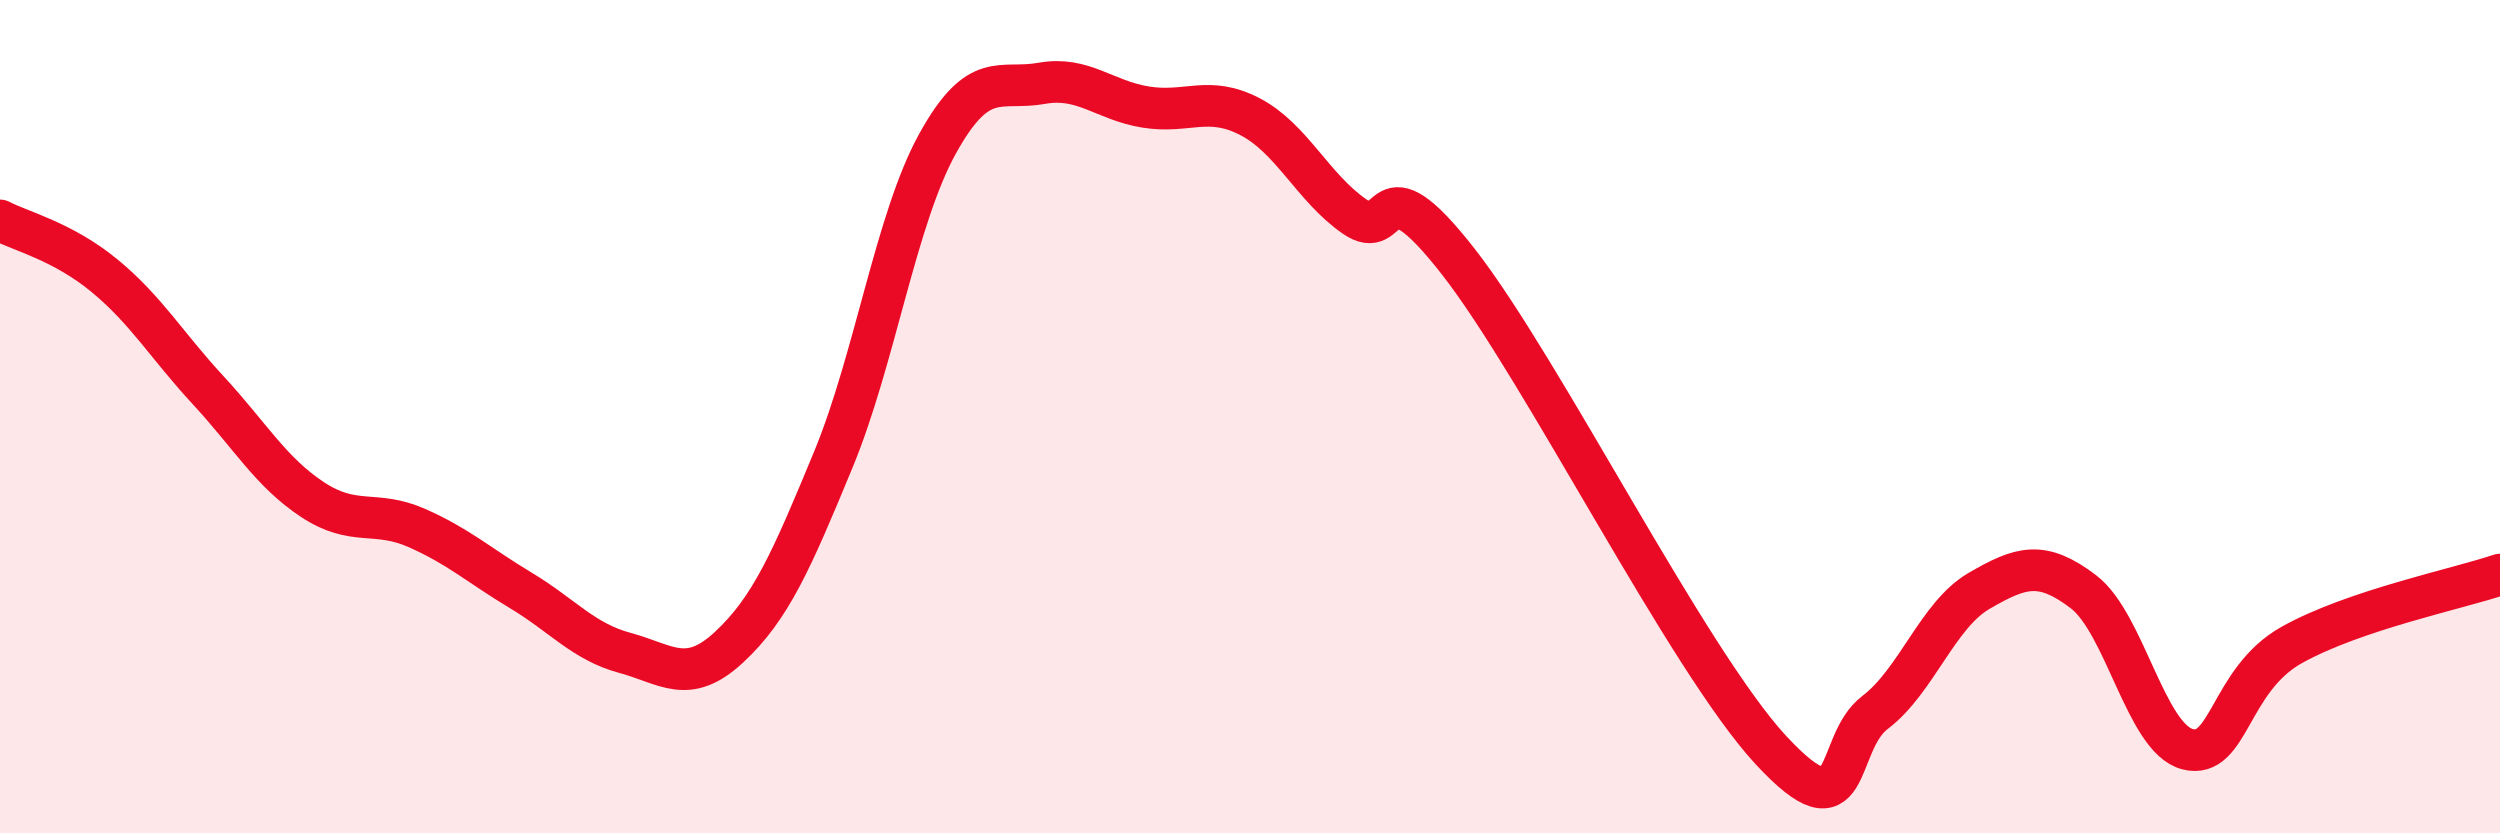
    <svg width="60" height="20" viewBox="0 0 60 20" xmlns="http://www.w3.org/2000/svg">
      <path
        d="M 0,5.29 C 0.5,5.55 1.5,5.79 2.5,6.61 C 3.5,7.43 4,8.29 5,9.37 C 6,10.45 6.5,11.33 7.5,11.99 C 8.5,12.65 9,12.23 10,12.67 C 11,13.11 11.5,13.57 12.5,14.17 C 13.5,14.77 14,15.4 15,15.67 C 16,15.94 16.5,16.46 17.5,15.53 C 18.5,14.6 19,13.45 20,11.03 C 21,8.61 21.5,5.26 22.5,3.45 C 23.5,1.64 24,2.18 25,2 C 26,1.82 26.5,2.41 27.5,2.57 C 28.5,2.73 29,2.28 30,2.8 C 31,3.32 31.5,4.49 32.5,5.19 C 33.5,5.89 33,3.72 35,6.28 C 37,8.84 40.5,15.84 42.5,18 C 44.5,20.16 44,17.86 45,17.1 C 46,16.34 46.5,14.76 47.5,14.18 C 48.5,13.6 49,13.44 50,14.2 C 51,14.96 51.5,17.72 52.5,17.98 C 53.5,18.24 53.5,16.32 55,15.48 C 56.5,14.64 59,14.13 60,13.79L60 20L0 20Z"
        fill="#EB0A25"
        opacity="0.1"
        stroke-linecap="round"
        stroke-linejoin="round"
      />
      <path
        d="M 0,5.29 C 0.5,5.55 1.5,5.79 2.5,6.61 C 3.5,7.43 4,8.29 5,9.37 C 6,10.45 6.5,11.33 7.5,11.99 C 8.5,12.65 9,12.23 10,12.67 C 11,13.11 11.5,13.57 12.5,14.17 C 13.5,14.77 14,15.4 15,15.67 C 16,15.94 16.5,16.46 17.5,15.53 C 18.5,14.6 19,13.45 20,11.03 C 21,8.61 21.5,5.26 22.5,3.45 C 23.5,1.64 24,2.18 25,2 C 26,1.82 26.5,2.41 27.5,2.57 C 28.5,2.73 29,2.28 30,2.8 C 31,3.32 31.5,4.49 32.5,5.19 C 33.5,5.89 33,3.72 35,6.28 C 37,8.84 40.5,15.84 42.5,18 C 44.5,20.16 44,17.86 45,17.1 C 46,16.34 46.5,14.76 47.5,14.18 C 48.5,13.6 49,13.44 50,14.2 C 51,14.96 51.5,17.72 52.5,17.98 C 53.5,18.24 53.5,16.32 55,15.48 C 56.5,14.64 59,14.13 60,13.79"
        stroke="#EB0A25"
        stroke-width="1"
        fill="none"
        stroke-linecap="round"
        stroke-linejoin="round"
      />
    </svg>
  